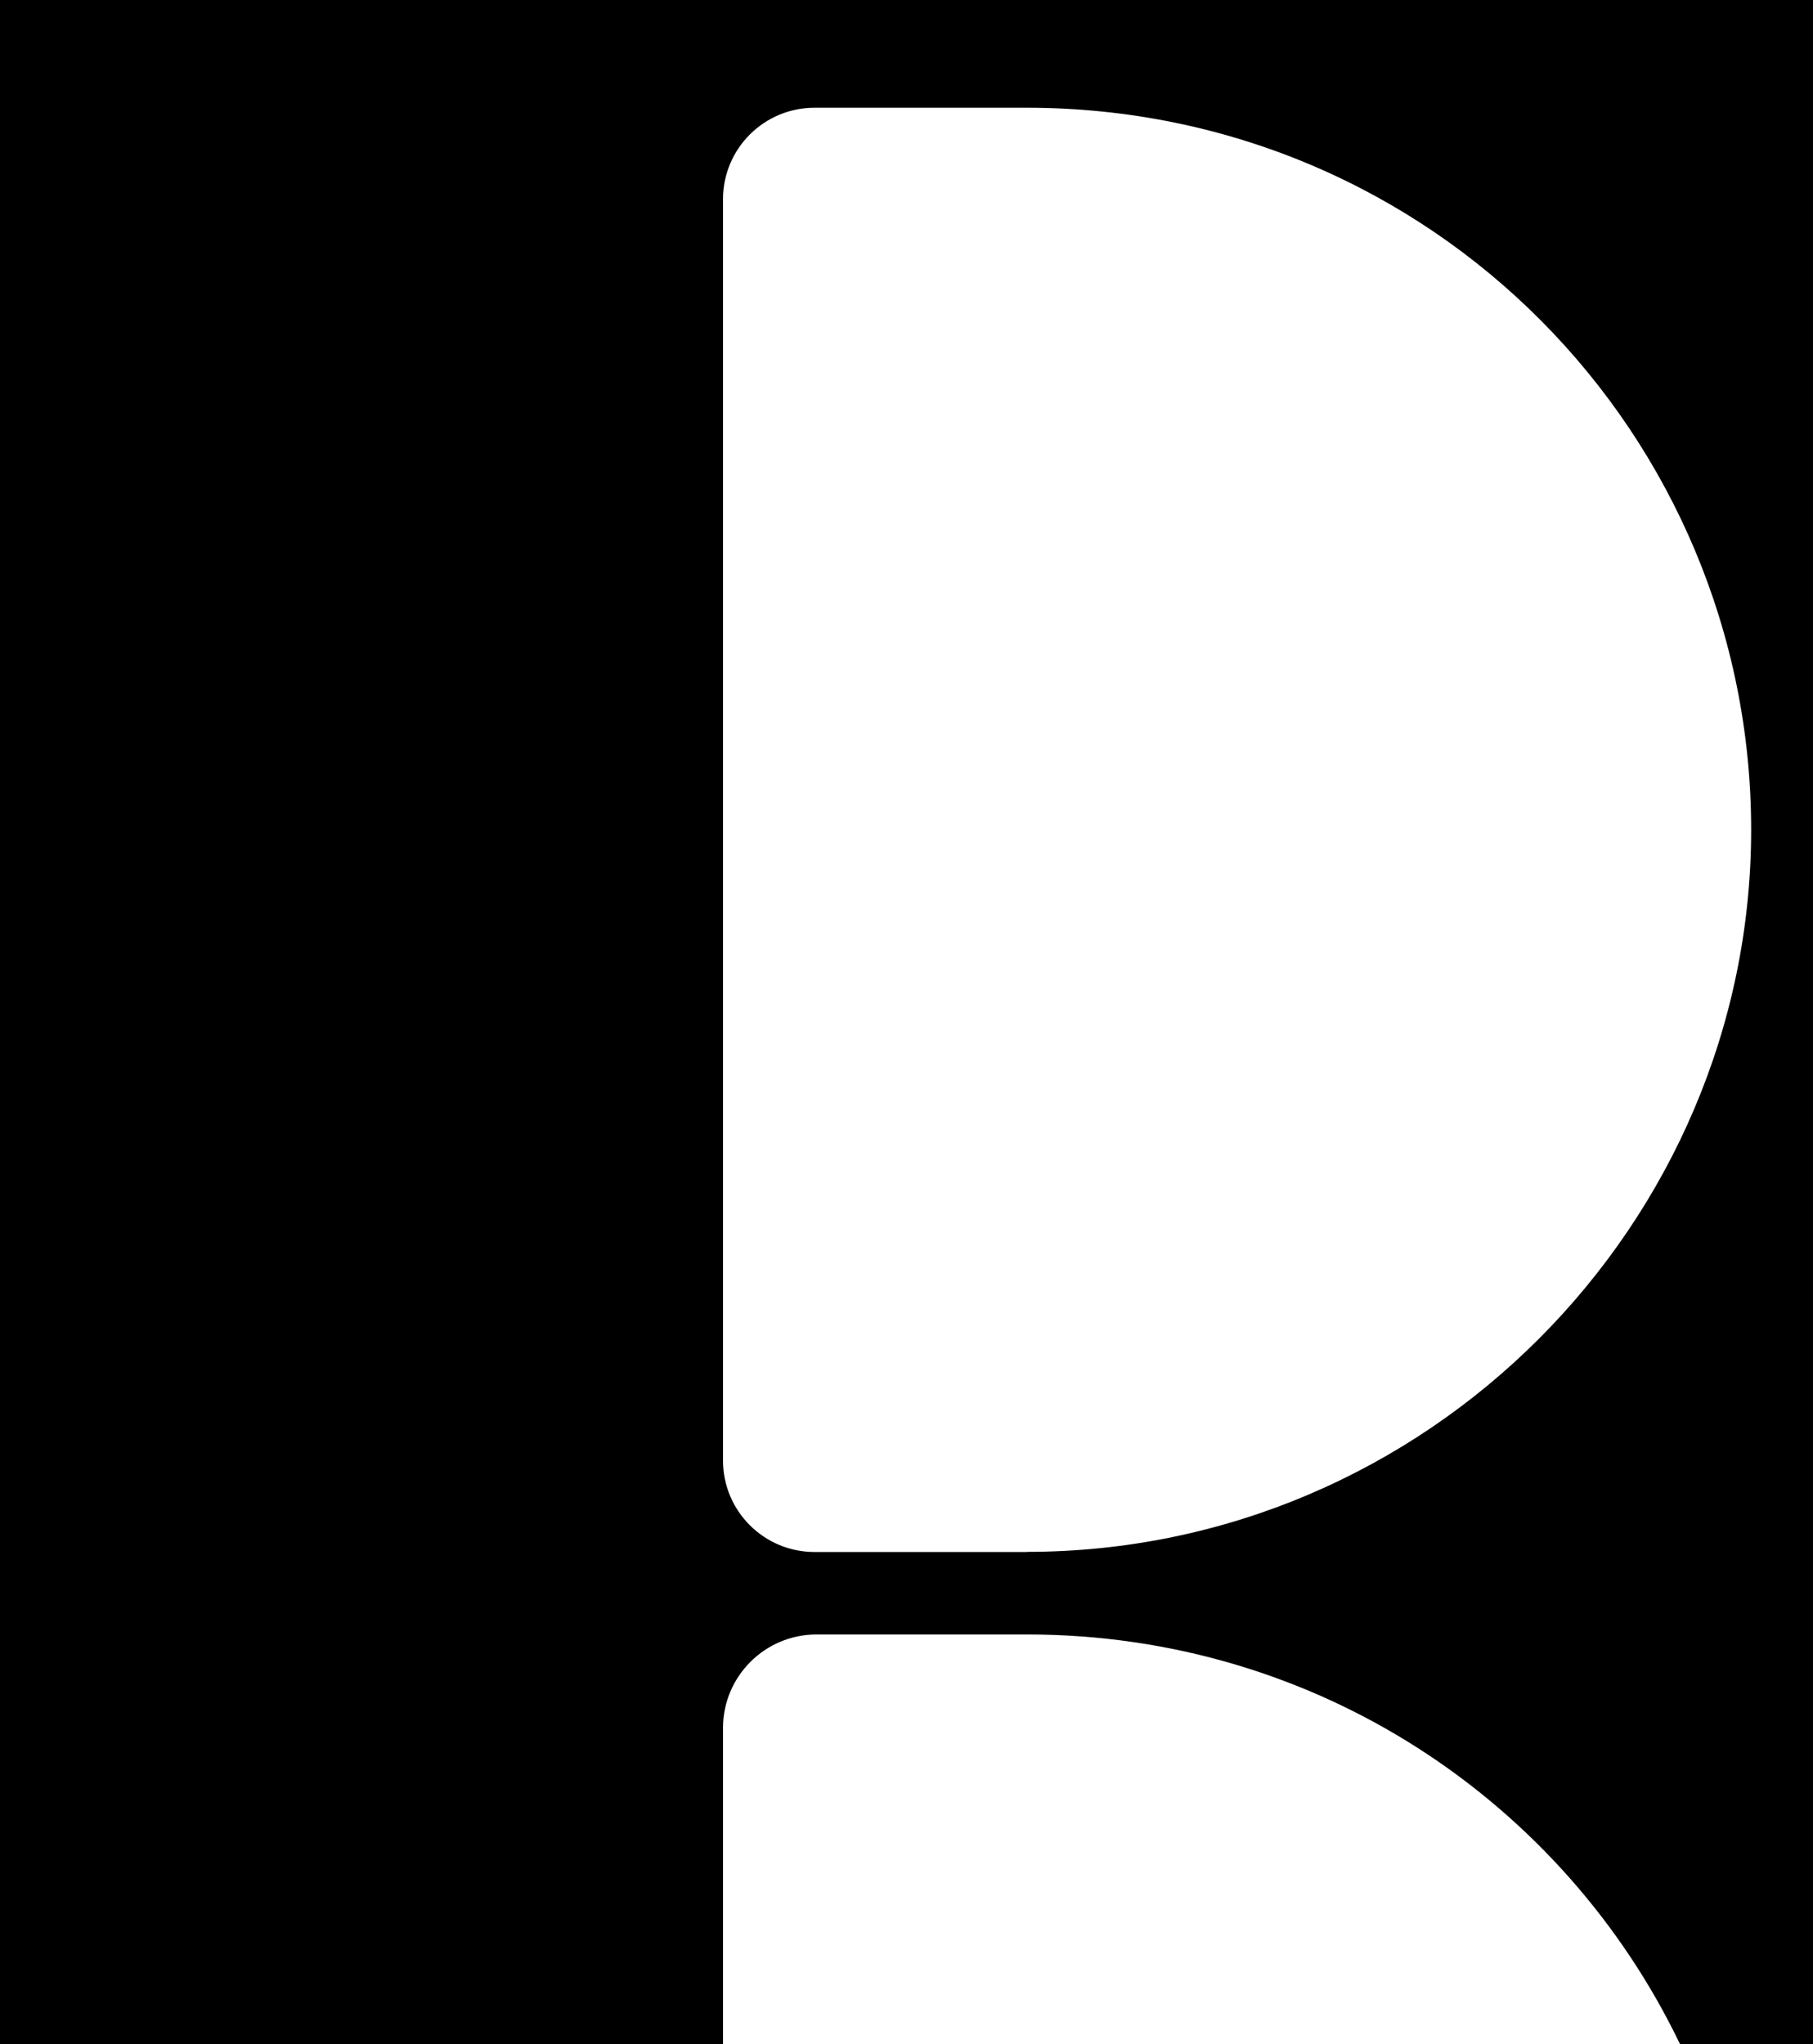 <svg xmlns="http://www.w3.org/2000/svg" id="Ebene_2" data-name="Ebene 2" viewBox="0 0 131.9 148.75"><defs><style>      .cls-1 {        fill: #000;        stroke-width: 0px;      }    </style></defs><g id="Ebene_1-2" data-name="Ebene 1-2"><path class="cls-1" d="M0,0v148.75h52.6v-23.01c0-3.76,3.05-6.81,6.81-6.81h15.29c21.22,0,39.11,12.29,47.53,29.82h9.67V0H0ZM74.7,112.93h-15.44c-3.68,0-6.66-2.98-6.66-6.66V14.5c0-3.68,2.98-6.66,6.66-6.66h15.44c29.58,0,52.7,23.87,52.7,52.54s-23.57,52.54-52.7,52.54h0Z"></path></g></svg>